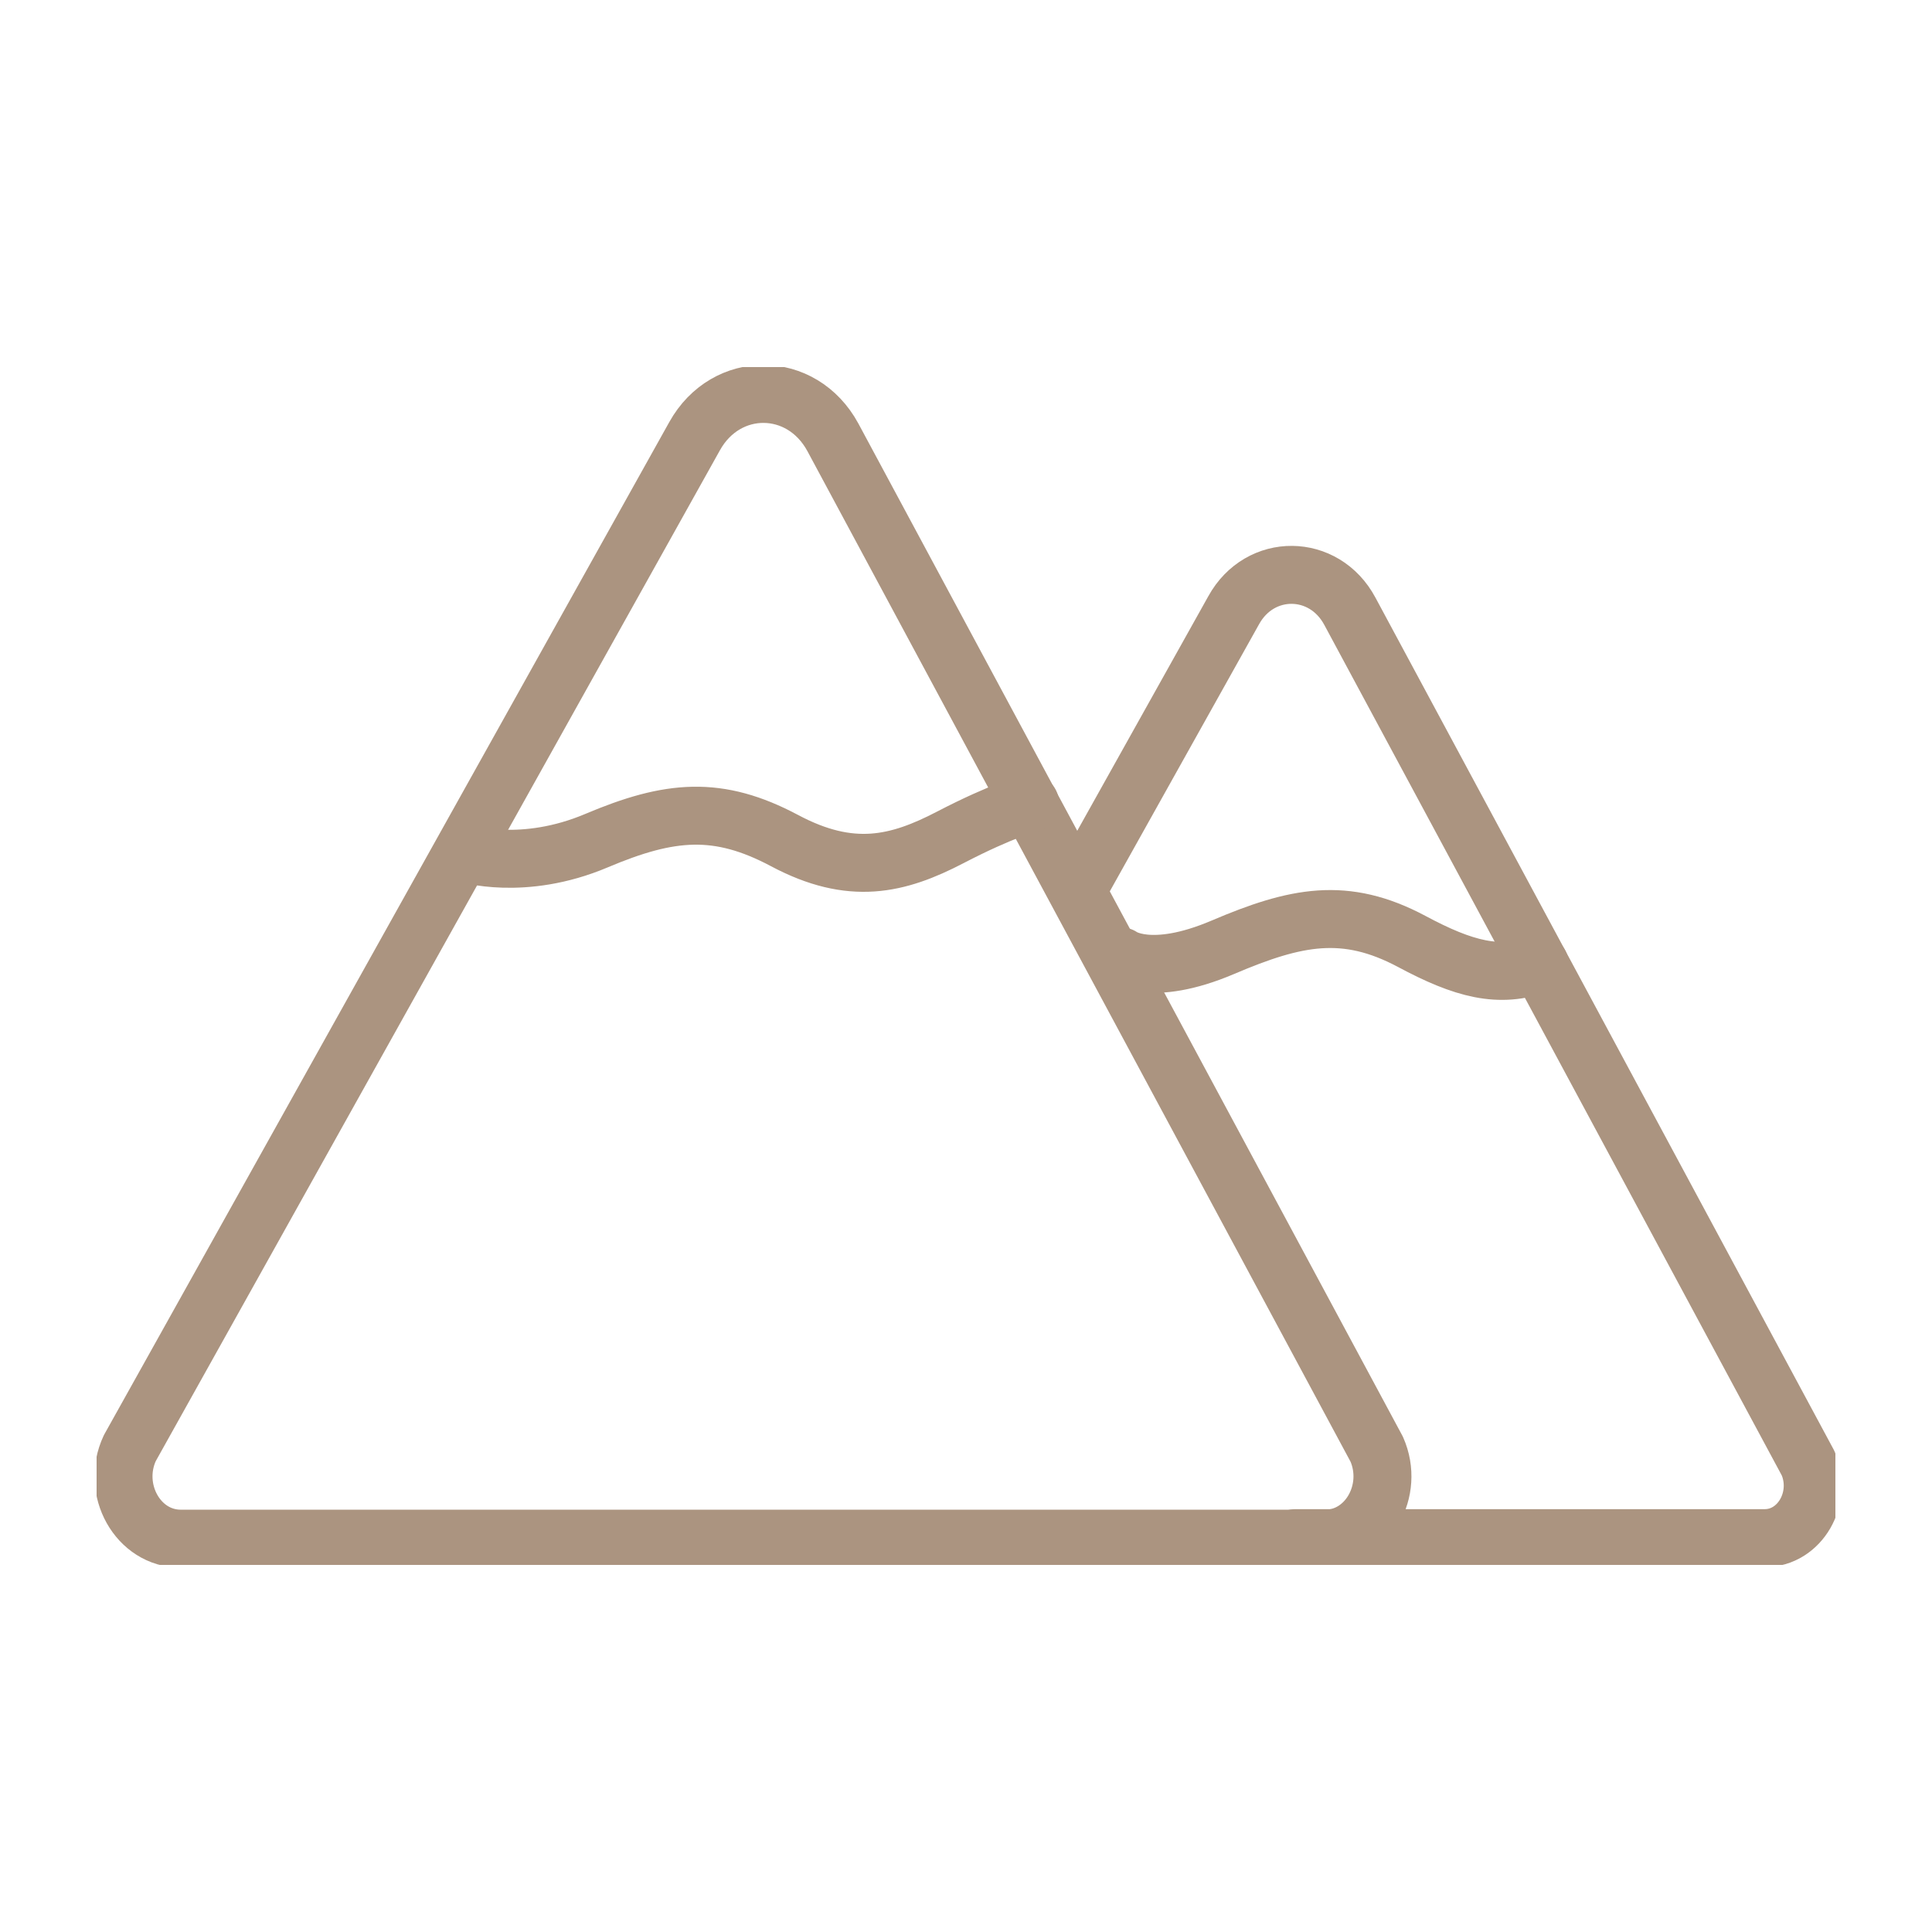 <?xml version="1.0" encoding="UTF-8"?> <svg xmlns="http://www.w3.org/2000/svg" width="100" height="100" viewBox="0 0 100 100" fill="none"><g clip-path="url(#clip0_561_481)"><path d="M6.719 74.955C5.721 77.09 7.135 79.641 9.354 79.641H68.596C70.787 79.641 72.202 77.146 71.259 75.011L43.108 22.632C41.499 19.665 37.588 19.638 35.952 22.577L6.719 74.955Z" stroke="#AB9480" stroke-width="3" stroke-linecap="round" stroke-linejoin="round"></path><path d="M67.043 79.614H91.339C93.169 79.614 94.362 77.534 93.585 75.732L69.872 31.644C68.541 29.148 65.213 29.121 63.854 31.588L55.921 45.785" stroke="#AB9480" stroke-width="3" stroke-linecap="round" stroke-linejoin="round"></path><path d="M24.109 44.177C24.109 44.177 27.077 45.12 30.877 43.511C34.676 41.903 37.172 41.681 40.612 43.511C44.051 45.342 46.464 44.759 49.182 43.345C51.9 41.931 53.314 41.571 53.314 41.571" stroke="#AB9480" stroke-width="3" stroke-linecap="round" stroke-linejoin="round"></path><path d="M58.029 49.501C58.029 49.501 59.527 50.638 63.299 49.029C67.071 47.421 69.623 46.895 73.062 48.724C75.752 50.166 77.61 50.666 79.69 49.889" stroke="#AB9480" stroke-width="3" stroke-linecap="round" stroke-linejoin="round"></path></g><defs><clipPath id="clip0_561_481"><rect width="90" height="62" fill="white" transform="translate(5 19)"></rect></clipPath></defs></svg> 